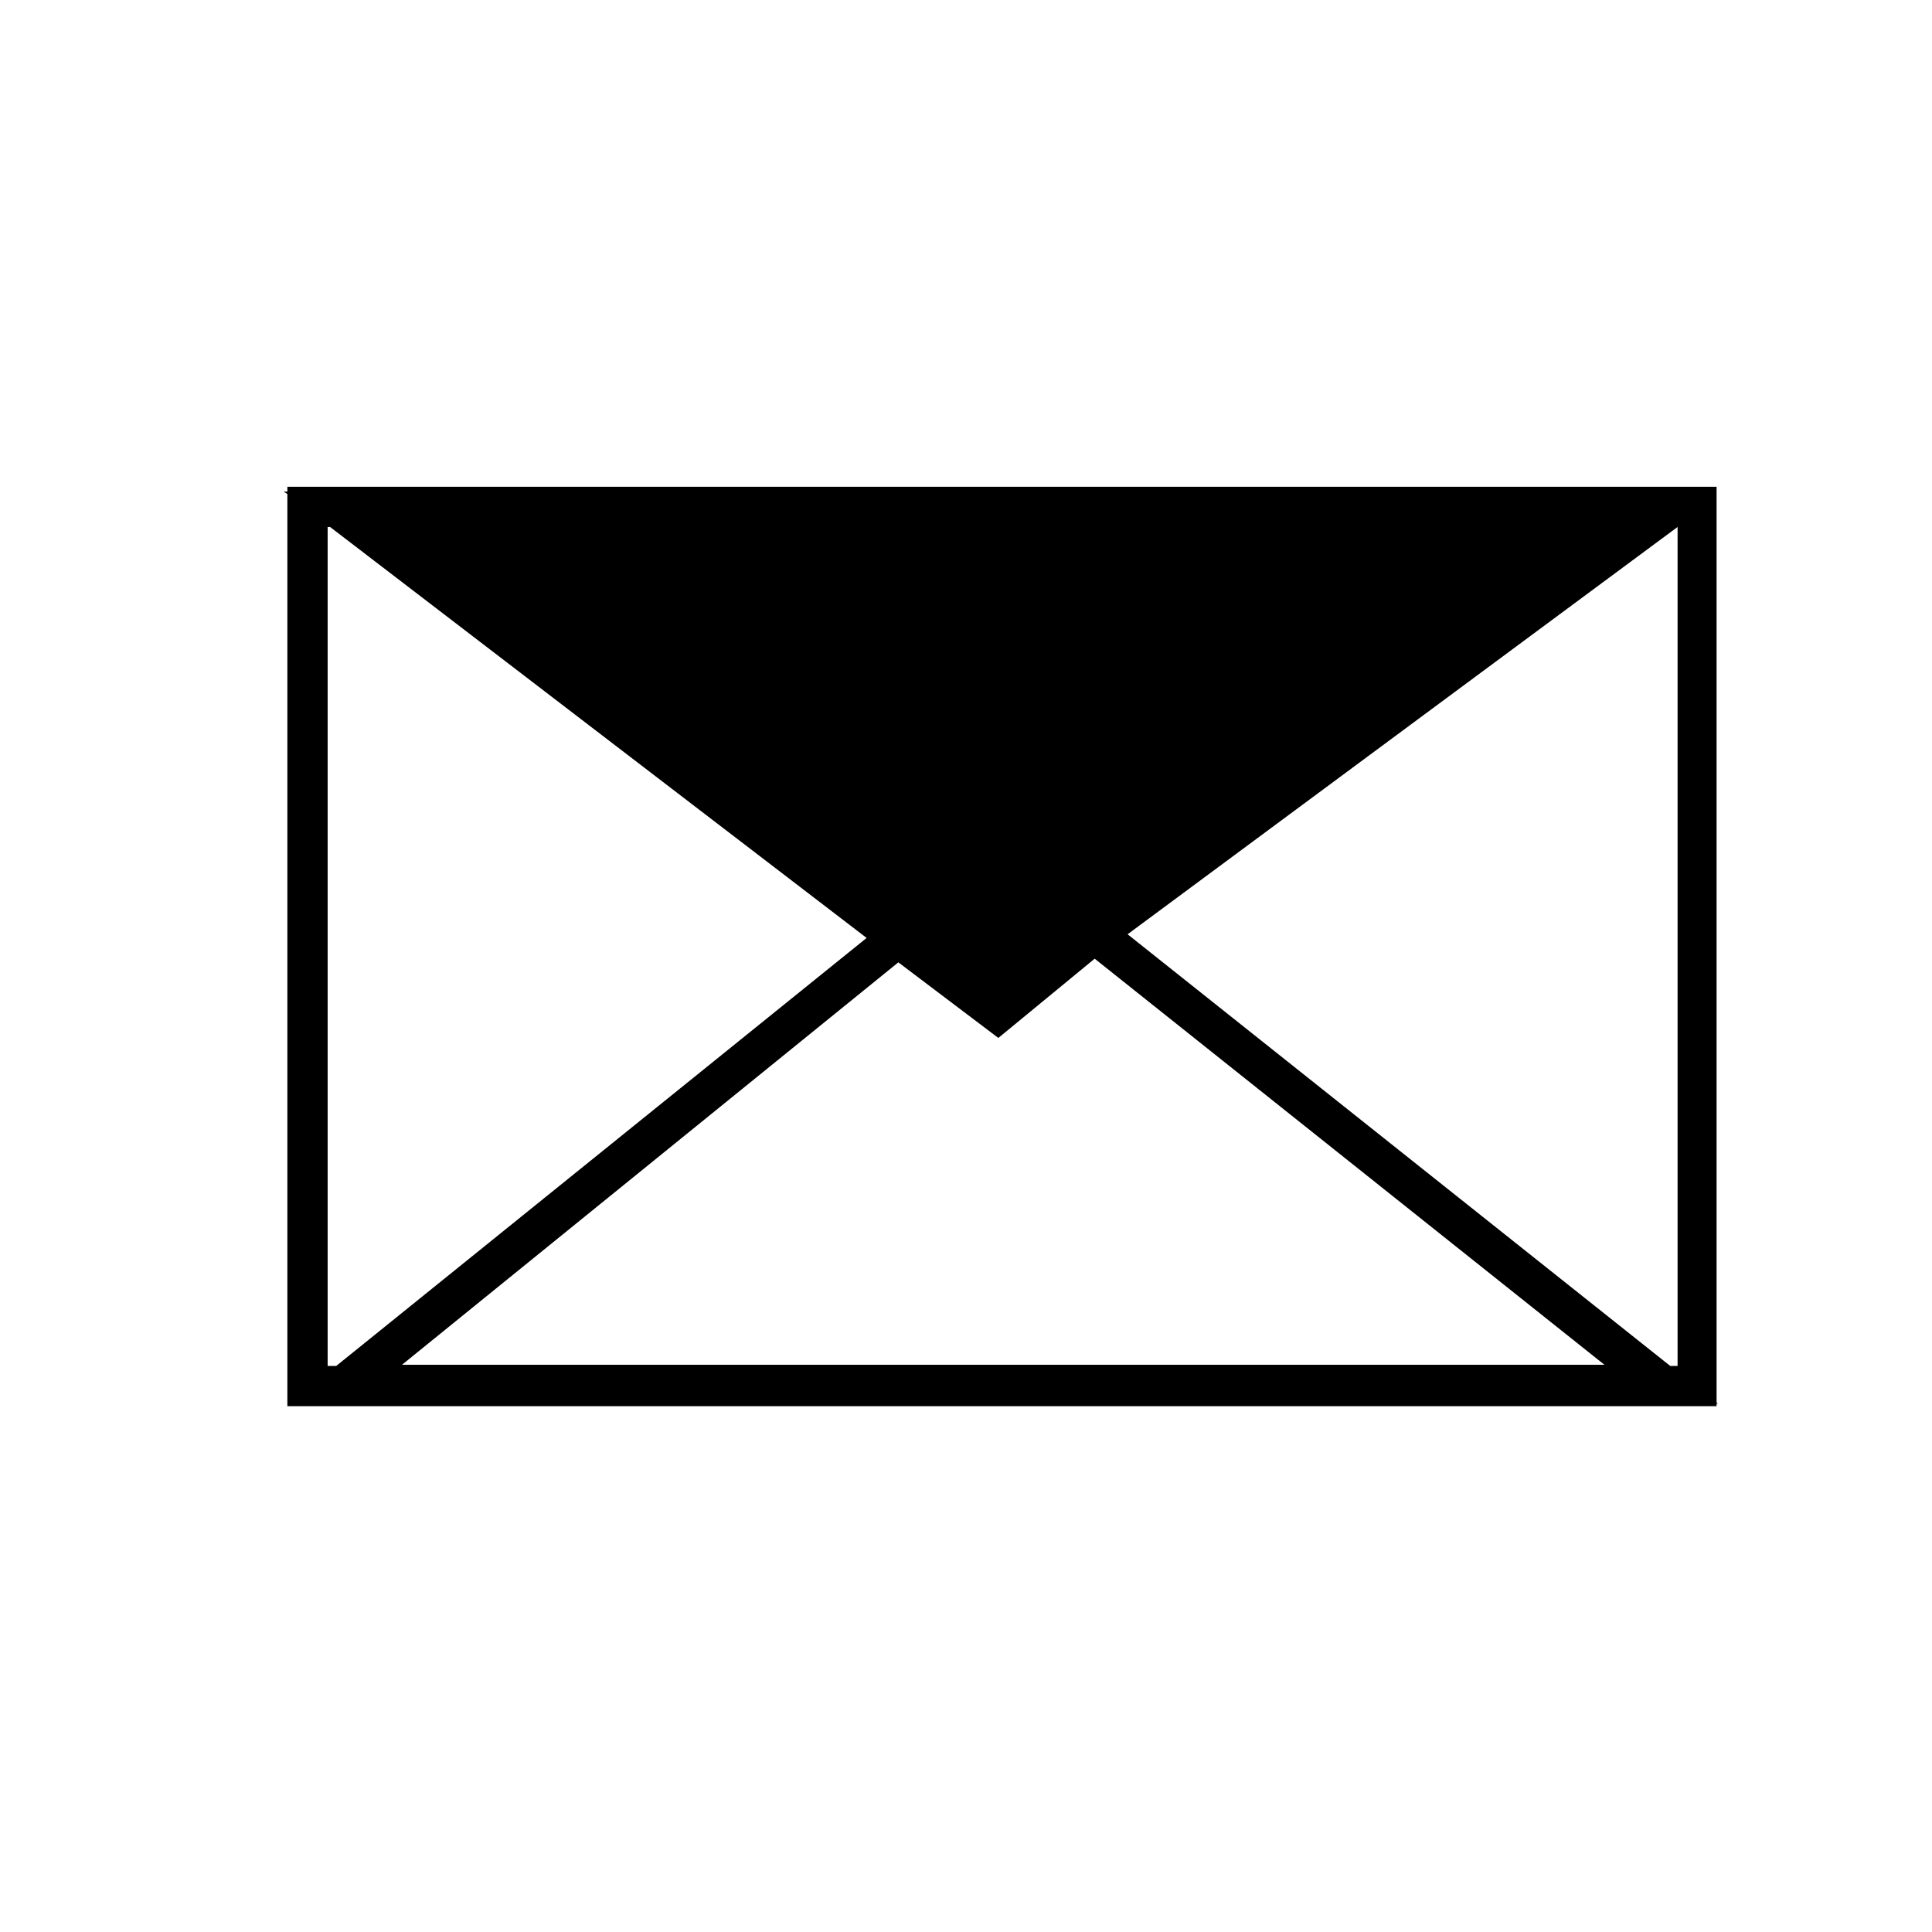 <?xml version="1.0" encoding="UTF-8"?>
<!-- Uploaded to: ICON Repo, www.svgrepo.com, Generator: ICON Repo Mixer Tools -->
<svg fill="#000000" width="800px" height="800px" version="1.1" viewBox="144 144 512 512" xmlns="http://www.w3.org/2000/svg">
 <path d="m598.91 515.69v-242.7h-378.75v1.293h-0.973l0.969 0.645v241.73h378.75v-0.645h0.324zm-368.08-9.695v-222.34h0.645l142.19 108.91-140.57 113.43zm19.711-0.324 131.53-106.64 26.5 20.035 25.531-21.004 135.08 107.61zm337.71 0.324h-1.617l-143.81-114.4 145.75-107.94v222.34z"/>
</svg>